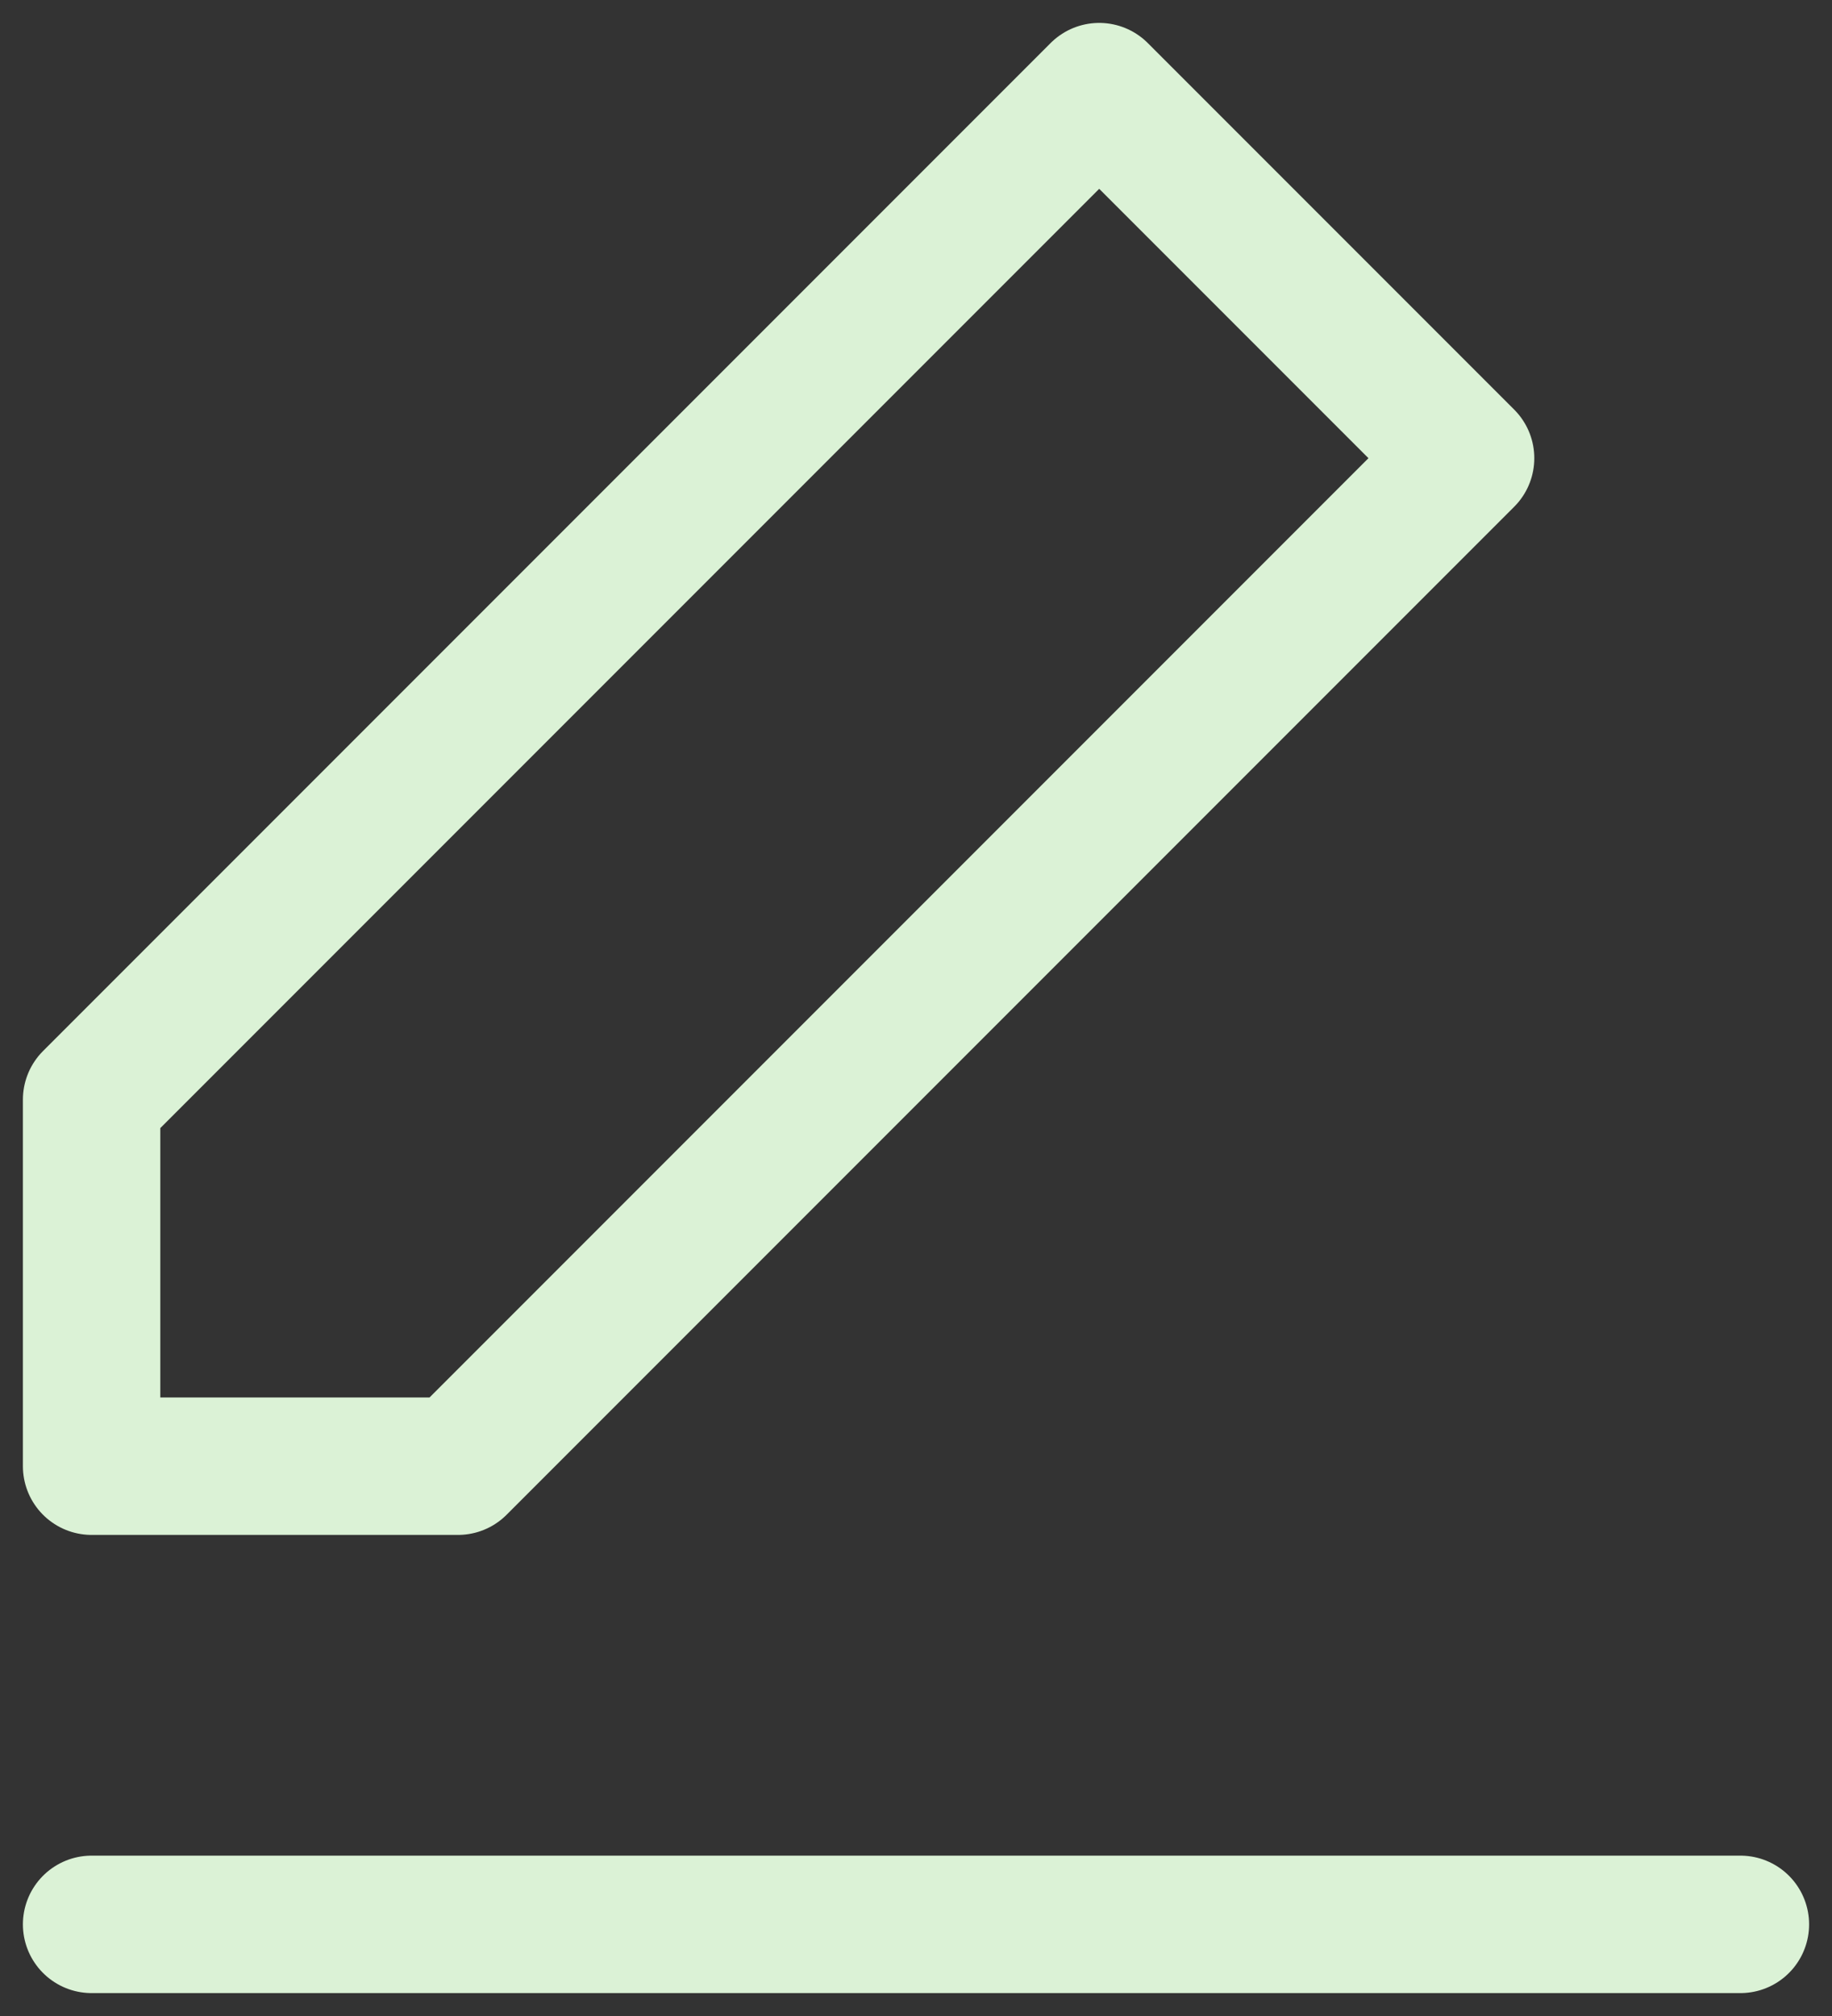 <?xml version="1.0" encoding="UTF-8"?>
<svg width="20px" height="22px" viewBox="0 0 20 22" version="1.1" xmlns="http://www.w3.org/2000/svg" xmlns:xlink="http://www.w3.org/1999/xlink">
    <rect x="0" y="0" width="20" height="22" fill="#333333" stroke="none"/>
    <!-- Generator: Sketch 53.1 (72631) - https://sketchapp.com -->
    <title>author</title>
    <desc>Created with Sketch.</desc>
    <g id="Design-v2" stroke="none" stroke-width="1" fill="none" fill-rule="evenodd" stroke-linecap="round" stroke-linejoin="round">
        <g id="Article-page" transform="translate(-902, -564)" stroke="#DBF2D6" stroke-width="1.5">
            <path d="M914,565 L918,569 L907,580 L903,580 L903,576 L914,565 Z M903,585 L921,585 L903,585 Z" id="author"></path>
        </g>
    </g>
</svg>